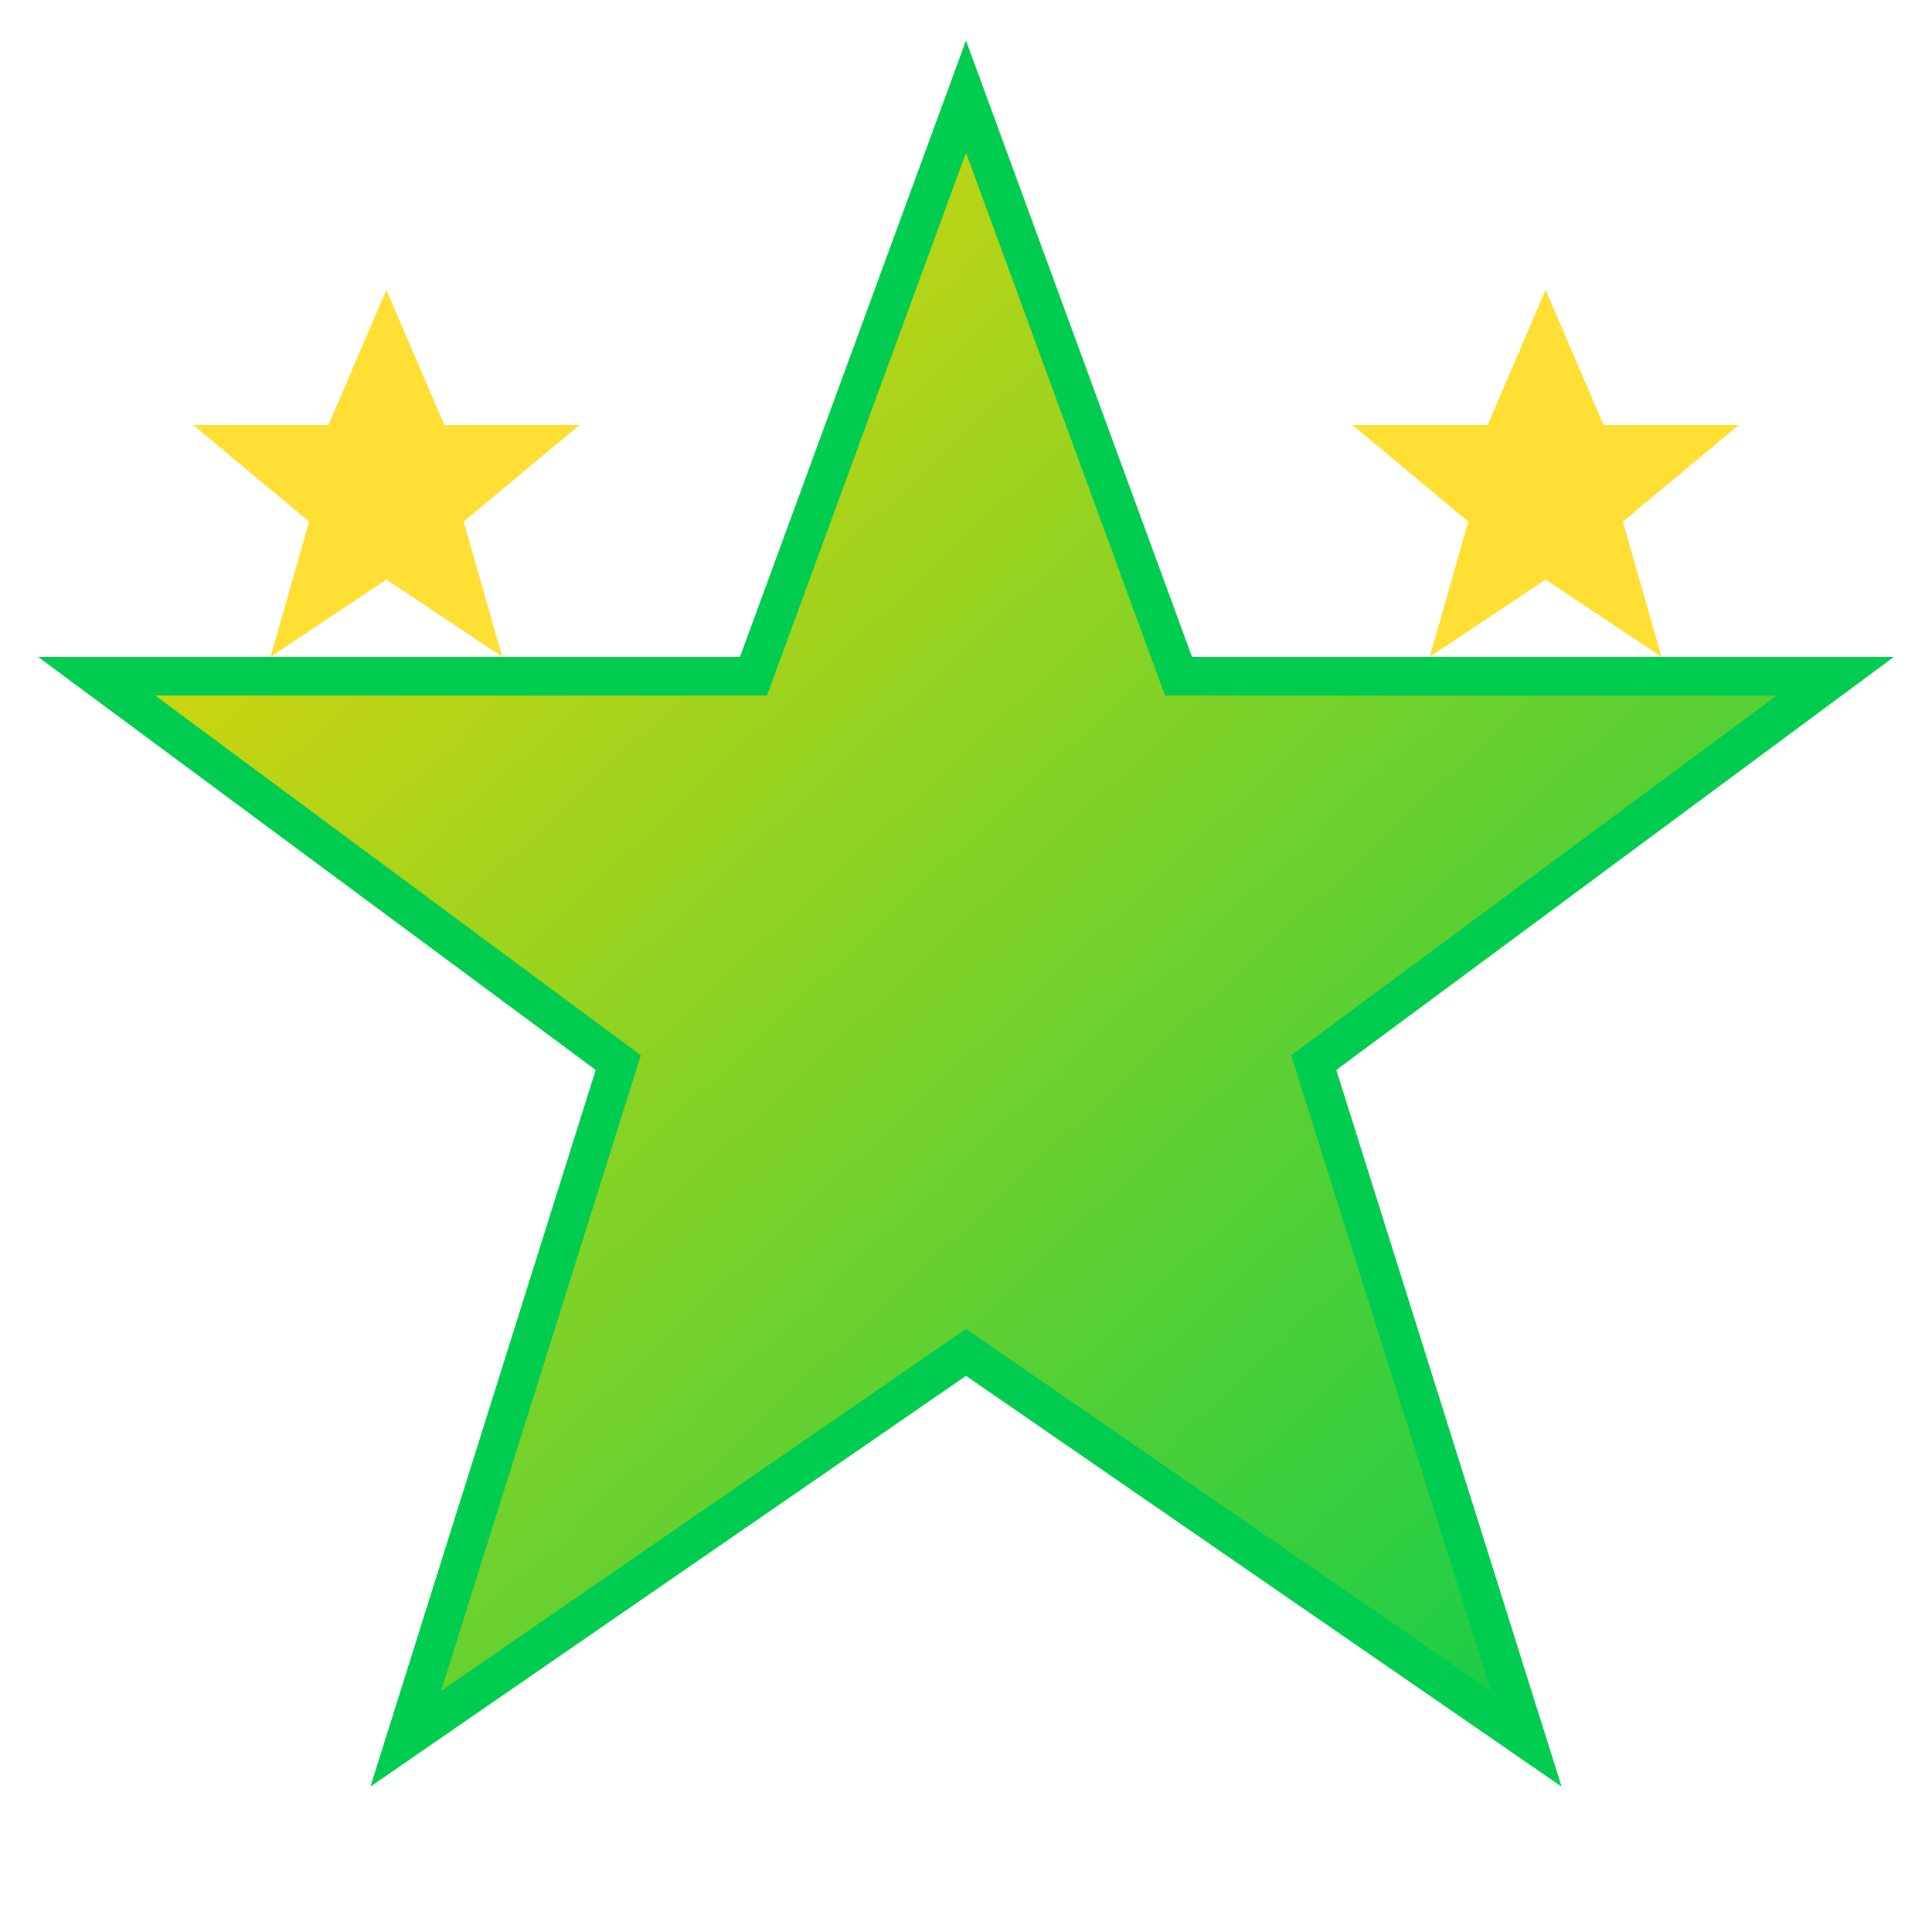 <svg xmlns="http://www.w3.org/2000/svg" viewBox="0 0 100 100" width="100" height="100">
  <defs>
    <linearGradient id="starGradient" x1="0%" y1="0%" x2="100%" y2="100%">
      <stop offset="0%" style="stop-color:#FFD700"/>
      <stop offset="100%" style="stop-color:#00CC50"/>
    </linearGradient>
  </defs>
  <!-- Main large star -->
  <polygon
    points="50,5 61,35 95,35 68,55 79,90 50,70 21,90 32,55 5,35 39,35"
    fill="url(#starGradient)"
    stroke="#00CC50"
    stroke-width="2"
  />
  <!-- Small decorative stars -->
  <polygon
    points="20,15 23,22 30,22 24,27 26,34 20,30 14,34 16,27 10,22 17,22"
    fill="#FFD700"
    opacity="0.8"
  />
  <polygon
    points="80,15 83,22 90,22 84,27 86,34 80,30 74,34 76,27 70,22 77,22"
    fill="#FFD700"
    opacity="0.8"
  />
</svg>
